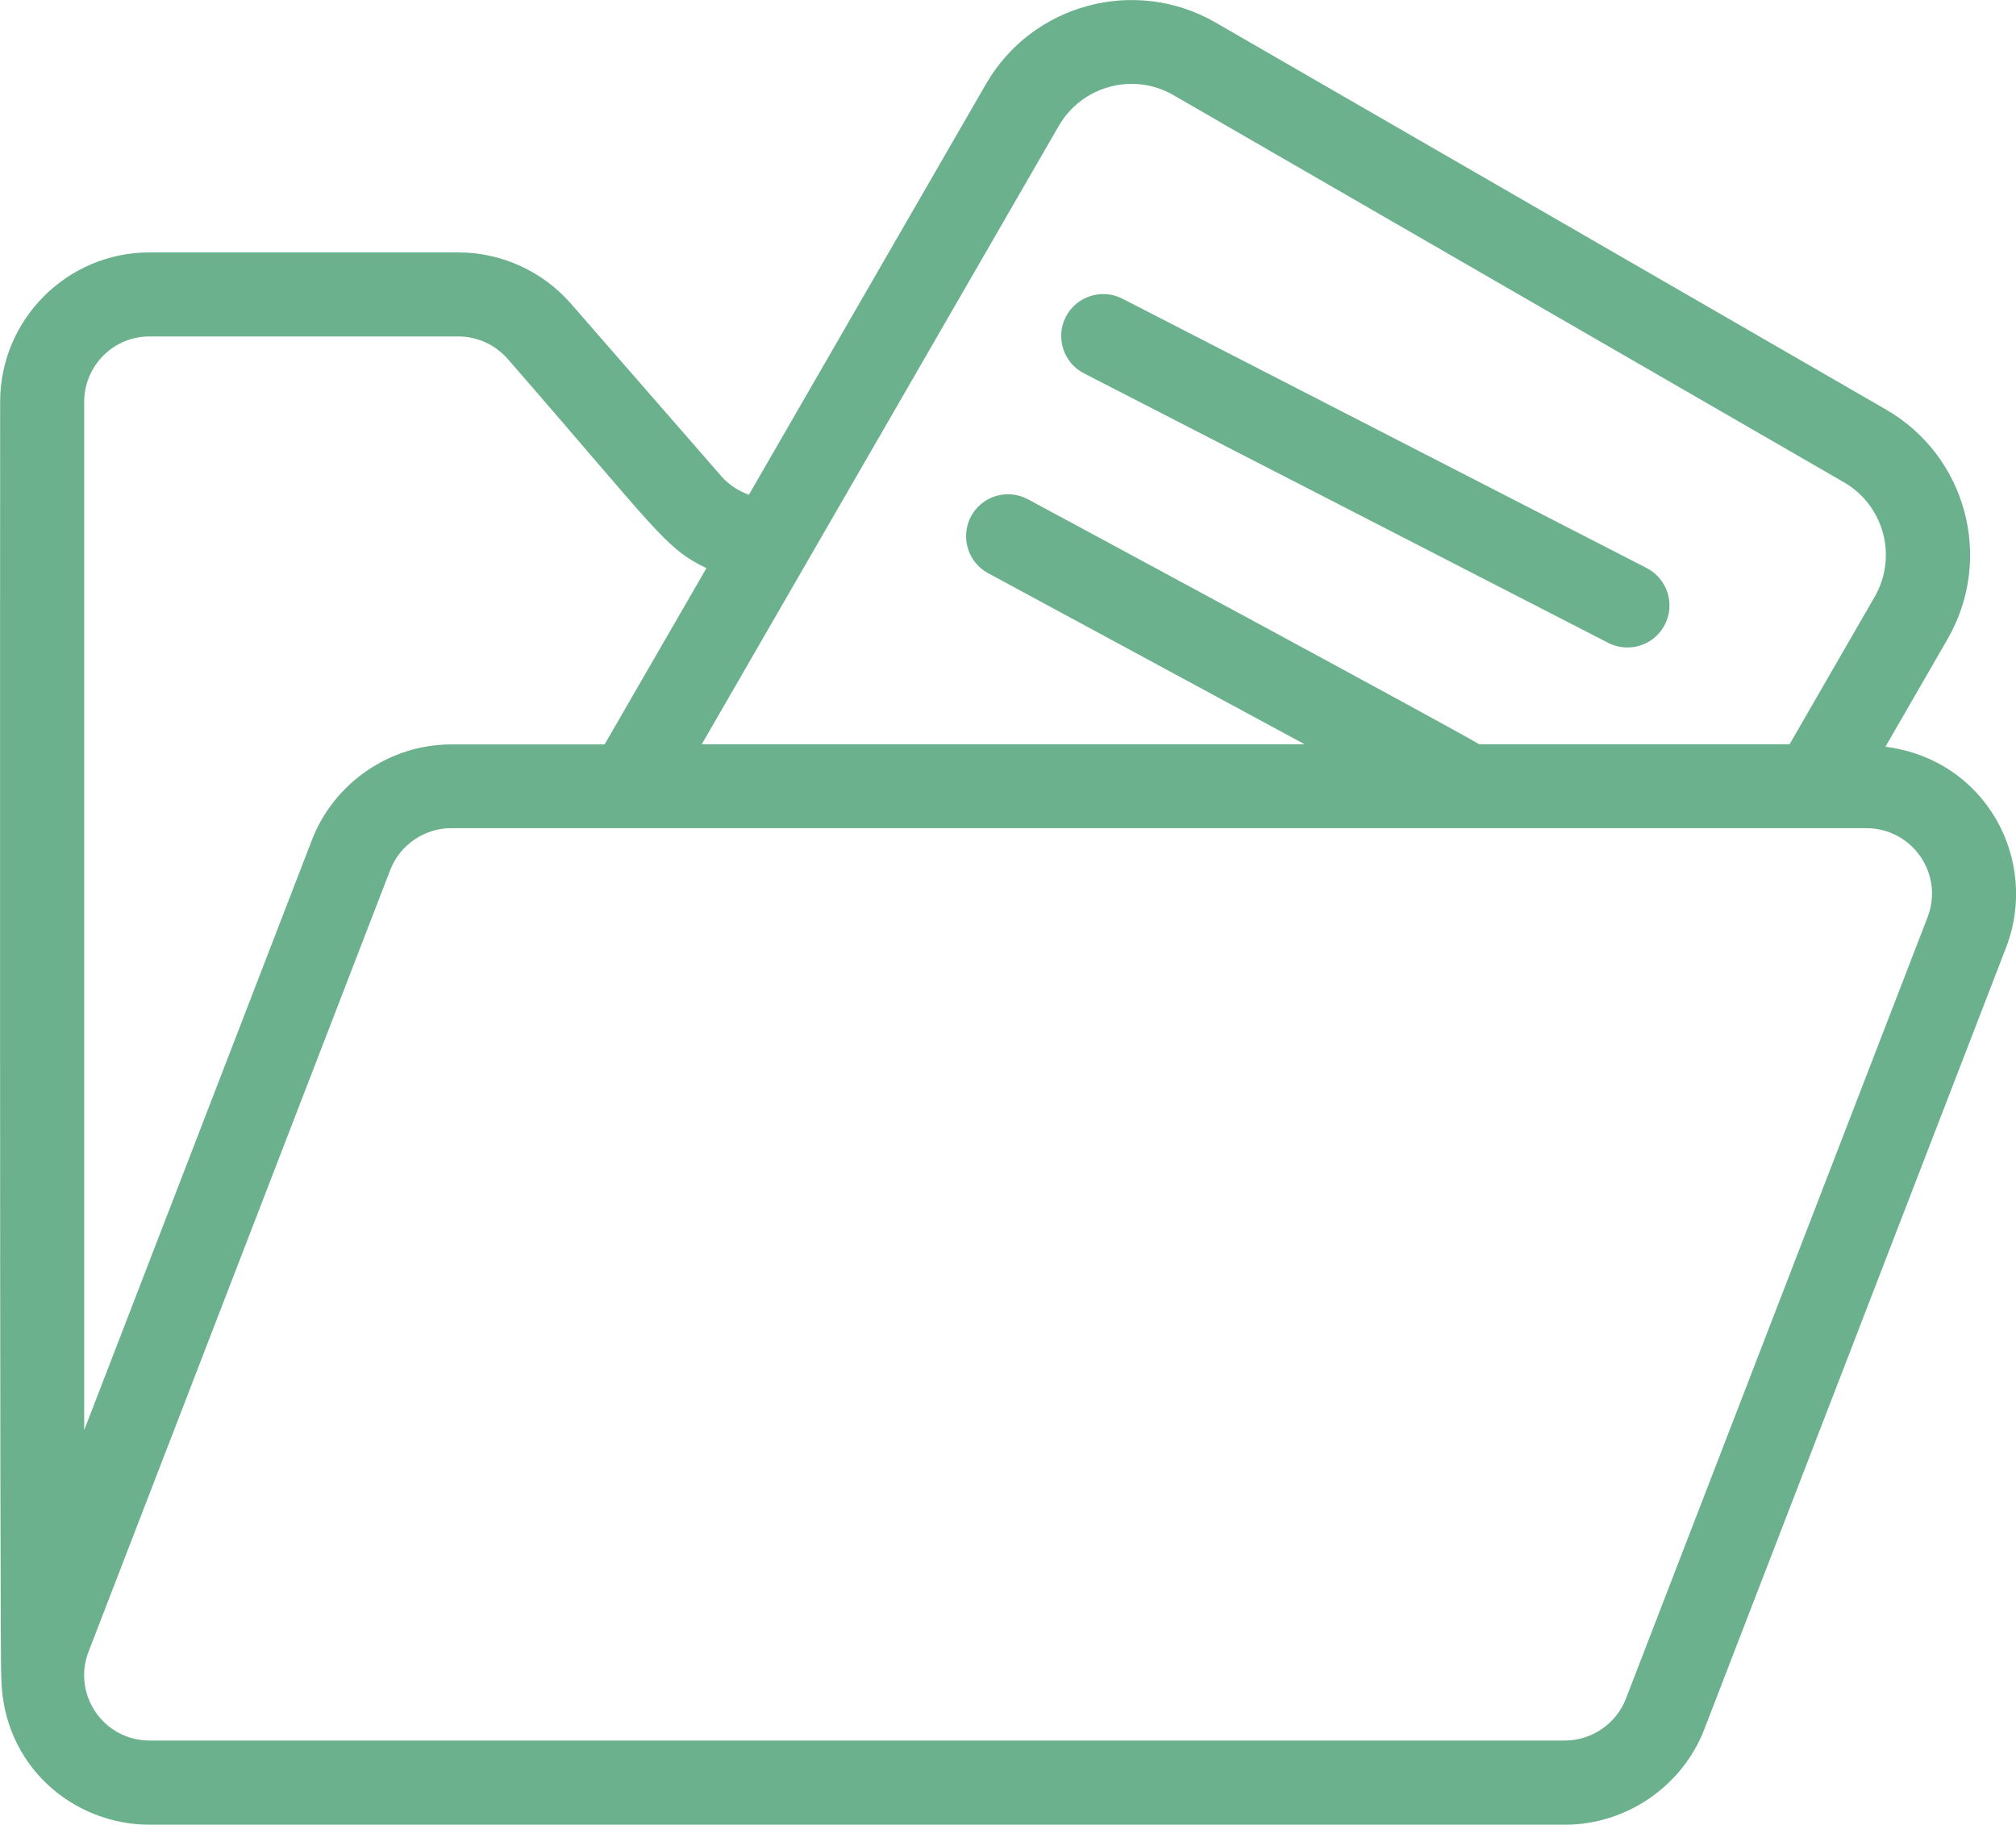 <?xml version="1.0" encoding="utf-8"?>
<!-- Generator: Adobe Illustrator 28.3.0, SVG Export Plug-In . SVG Version: 6.00 Build 0)  -->
<svg version="1.1" id="Layer_1" xmlns="http://www.w3.org/2000/svg" xmlns:xlink="http://www.w3.org/1999/xlink" x="0px" y="0px"
	 viewBox="0 0 138.18 125.06" style="enable-background:new 0 0 138.18 125.06;" xml:space="preserve">
<style type="text/css">
	.st0{fill:#6CB18D;}
</style>
<g>
	<path class="st0" d="M129.23,51.18l4.26-7.38c3.17-5.5,1.31-12.54-4.22-15.73L83.31,1.54c-5.5-3.17-12.56-1.28-15.73,4.22
		L51.33,33.91c-0.71-0.26-1.36-0.67-1.87-1.25L39.14,20.82c-1.95-2.23-4.76-3.52-7.72-3.52H10.24C4.6,17.3,0.01,21.9,0.01,27.54
		c0,0.87-0.04,86.58,0.08,87.44c0.09,6.05,4.93,10.08,10.16,10.08h97.02c4.2,0,8.04-2.63,9.55-6.55l20.68-53.57
		C139.8,58.96,136.13,52.06,129.23,51.18z M72.57,8.63c1.59-2.75,5.11-3.7,7.86-2.11l45.95,26.53c2.75,1.59,3.7,5.1,2.11,7.86
		l-5.83,10.1h-21.28c-0.71-0.51-30.15-16.38-30.92-16.79c-1.4-0.75-3.14-0.24-3.9,1.16c-0.75,1.4-0.23,3.15,1.16,3.9l21.7,11.73
		H48.1L72.57,8.63z M10.24,23.06h21.18c1.29,0,2.52,0.56,3.38,1.54c10.26,11.78,10.75,12.96,13.62,14.34l-6.98,12.08H30.93
		c-4.2,0-8.04,2.63-9.55,6.55L5.77,98.02V27.54C5.77,25.07,7.77,23.06,10.24,23.06z M132.12,62.86l-20.68,53.57
		c-0.66,1.71-2.34,2.86-4.18,2.86H10.25c-3.15,0-5.31-3.15-4.18-6.09l20.68-53.58c0.66-1.71,2.34-2.86,4.17-2.86h97.02
		C131.1,56.78,133.25,59.93,132.12,62.86z"/>
	<path class="st0" d="M74.3,25.59l35.93,18.47c1.4,0.72,3.15,0.18,3.88-1.25c0.73-1.41,0.17-3.15-1.25-3.88L76.93,20.47
		c-1.41-0.72-3.15-0.17-3.88,1.25C72.33,23.13,72.89,24.87,74.3,25.59z"/>
</g>
</svg>
